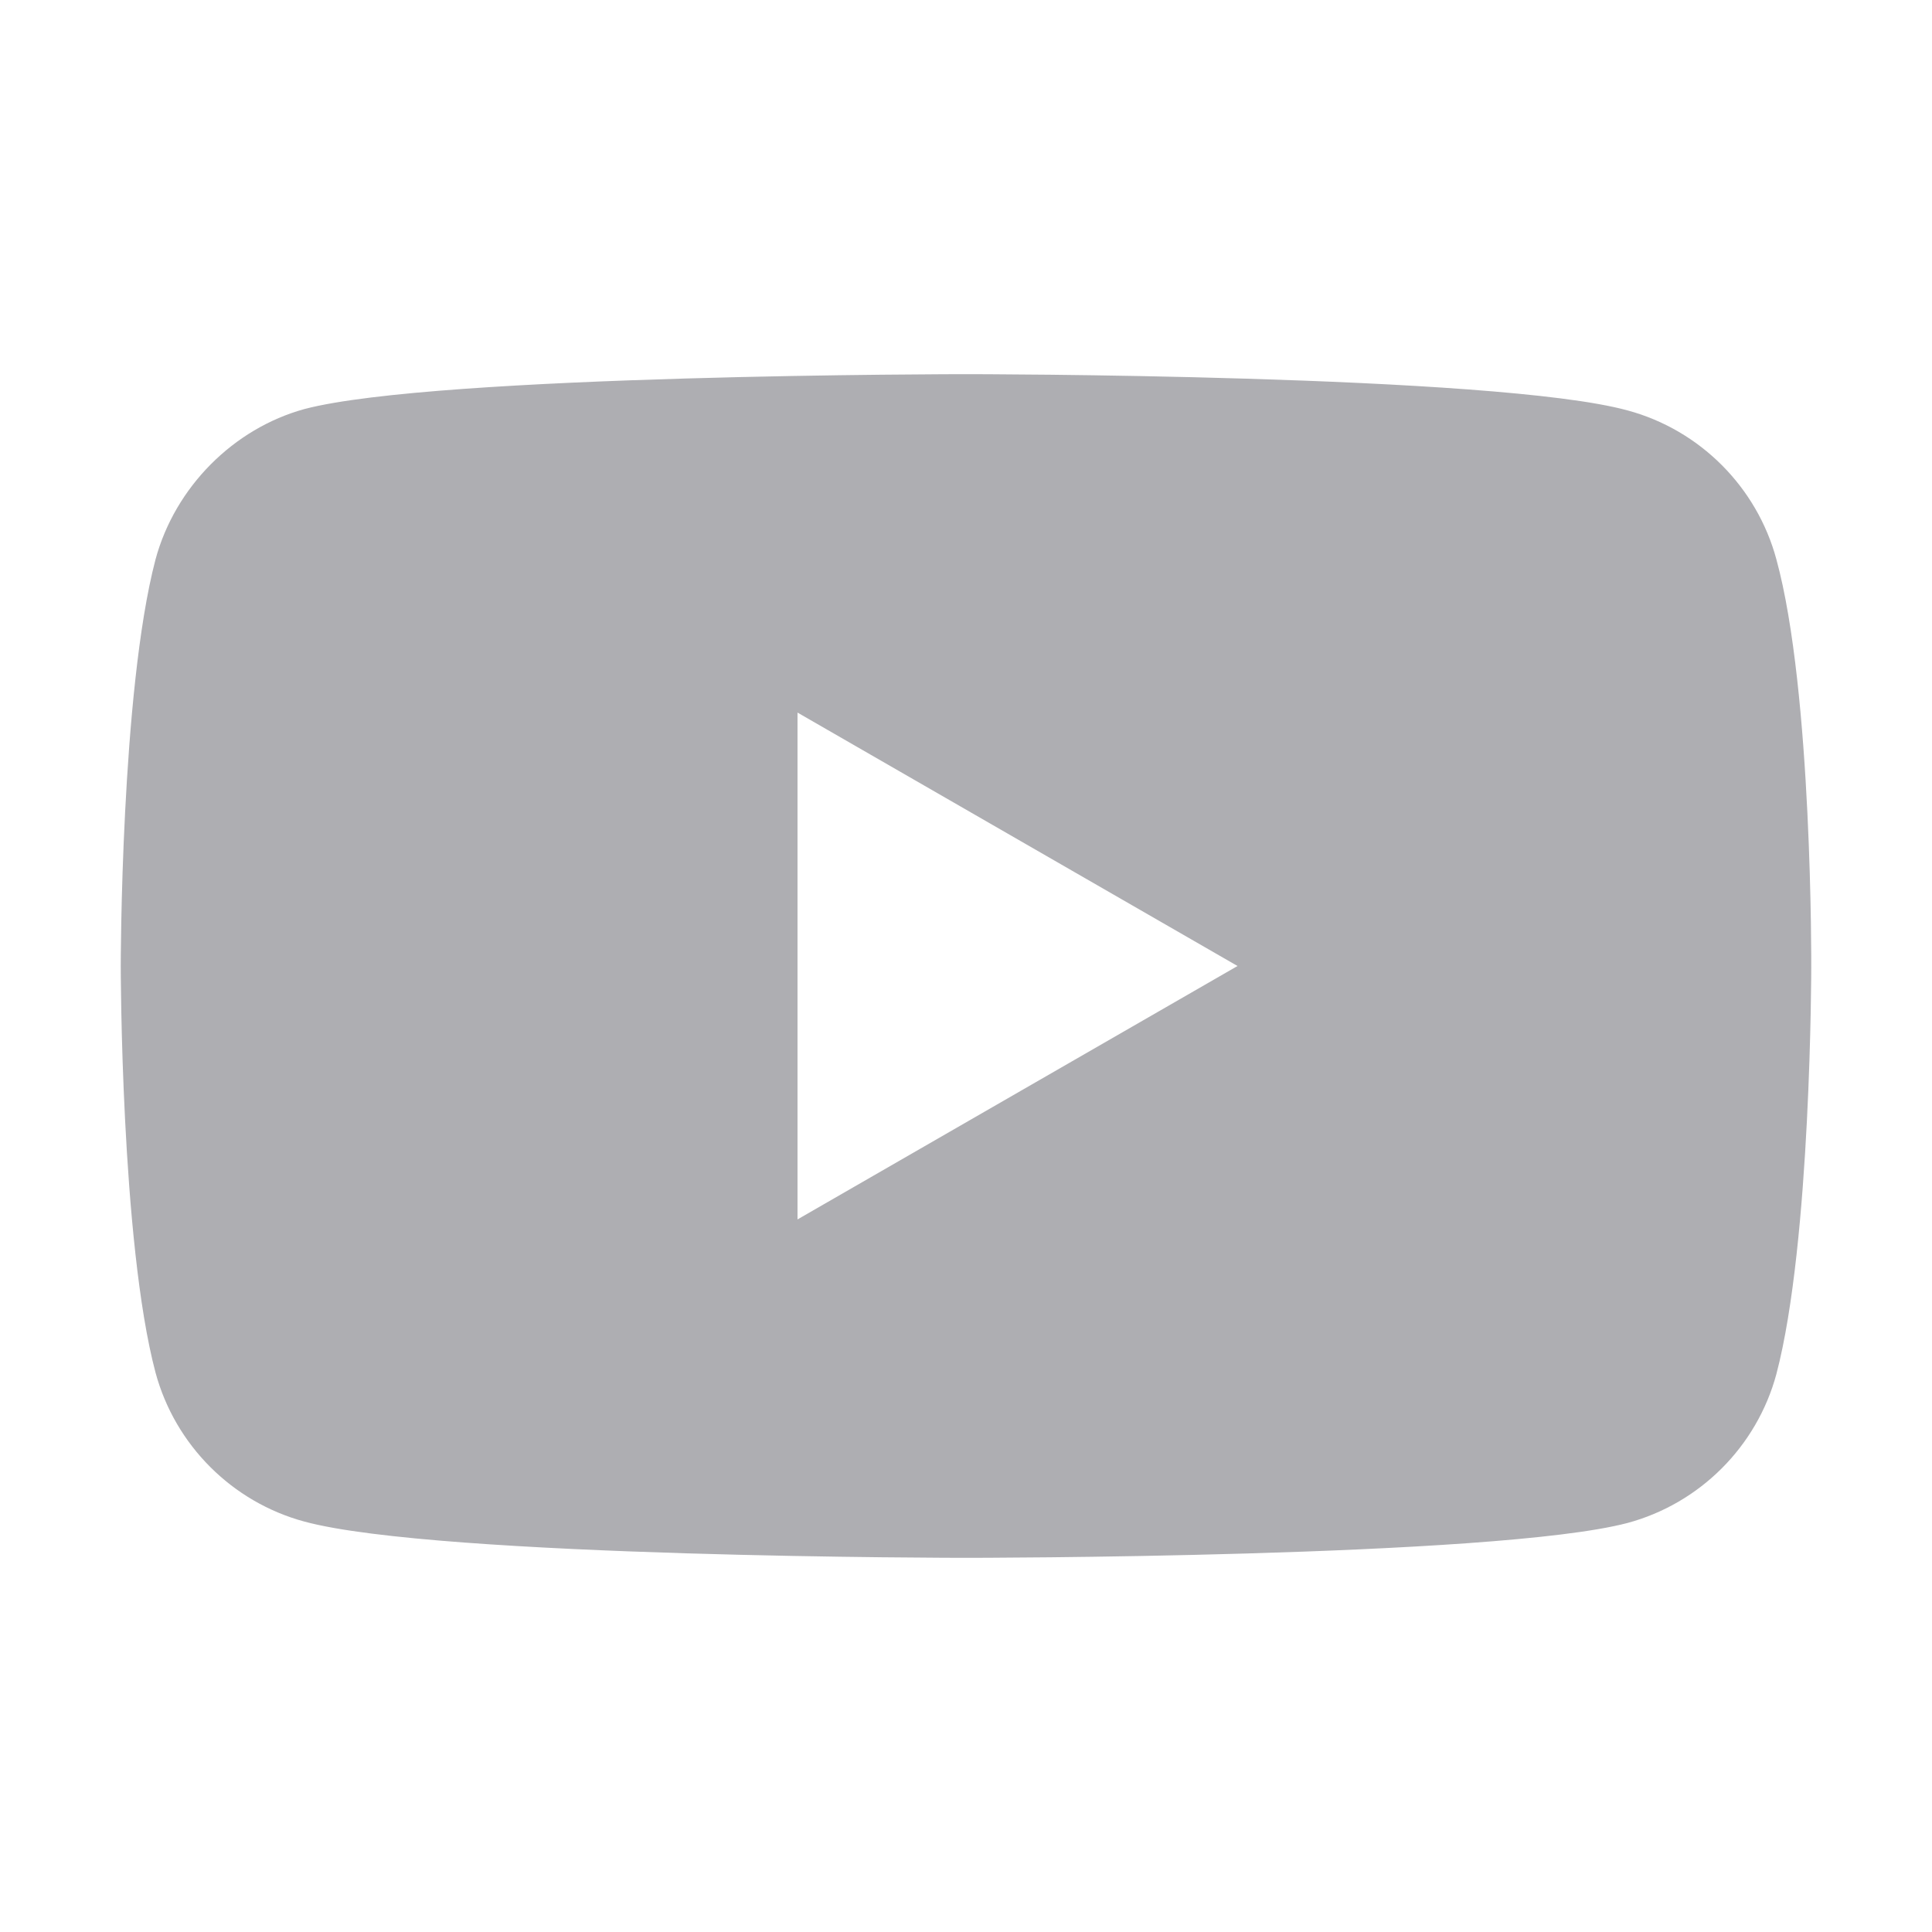 <svg width="24" height="24" viewBox="0 0 24 24" fill="none" xmlns="http://www.w3.org/2000/svg">
<path fill-rule="evenodd" clip-rule="evenodd" d="M20.217 5.098C21.116 5.34 21.825 6.05 22.067 6.949C22.517 8.592 22.5 12.017 22.5 12.017C22.5 12.017 22.5 15.425 22.067 17.069C21.825 17.968 21.116 18.677 20.217 18.919C18.573 19.352 12 19.352 12 19.352C12 19.352 5.444 19.352 3.783 18.902C2.884 18.66 2.175 17.951 1.932 17.051C1.5 15.425 1.5 12 1.5 12C1.5 12 1.5 8.592 1.932 6.949C2.175 6.05 2.901 5.323 3.783 5.081C5.427 4.648 12 4.648 12 4.648C12 4.648 18.573 4.648 20.217 5.098ZM15.373 12L9.907 15.148V8.852L15.373 12Z" fill="#AEAEB2"/>
</svg>
